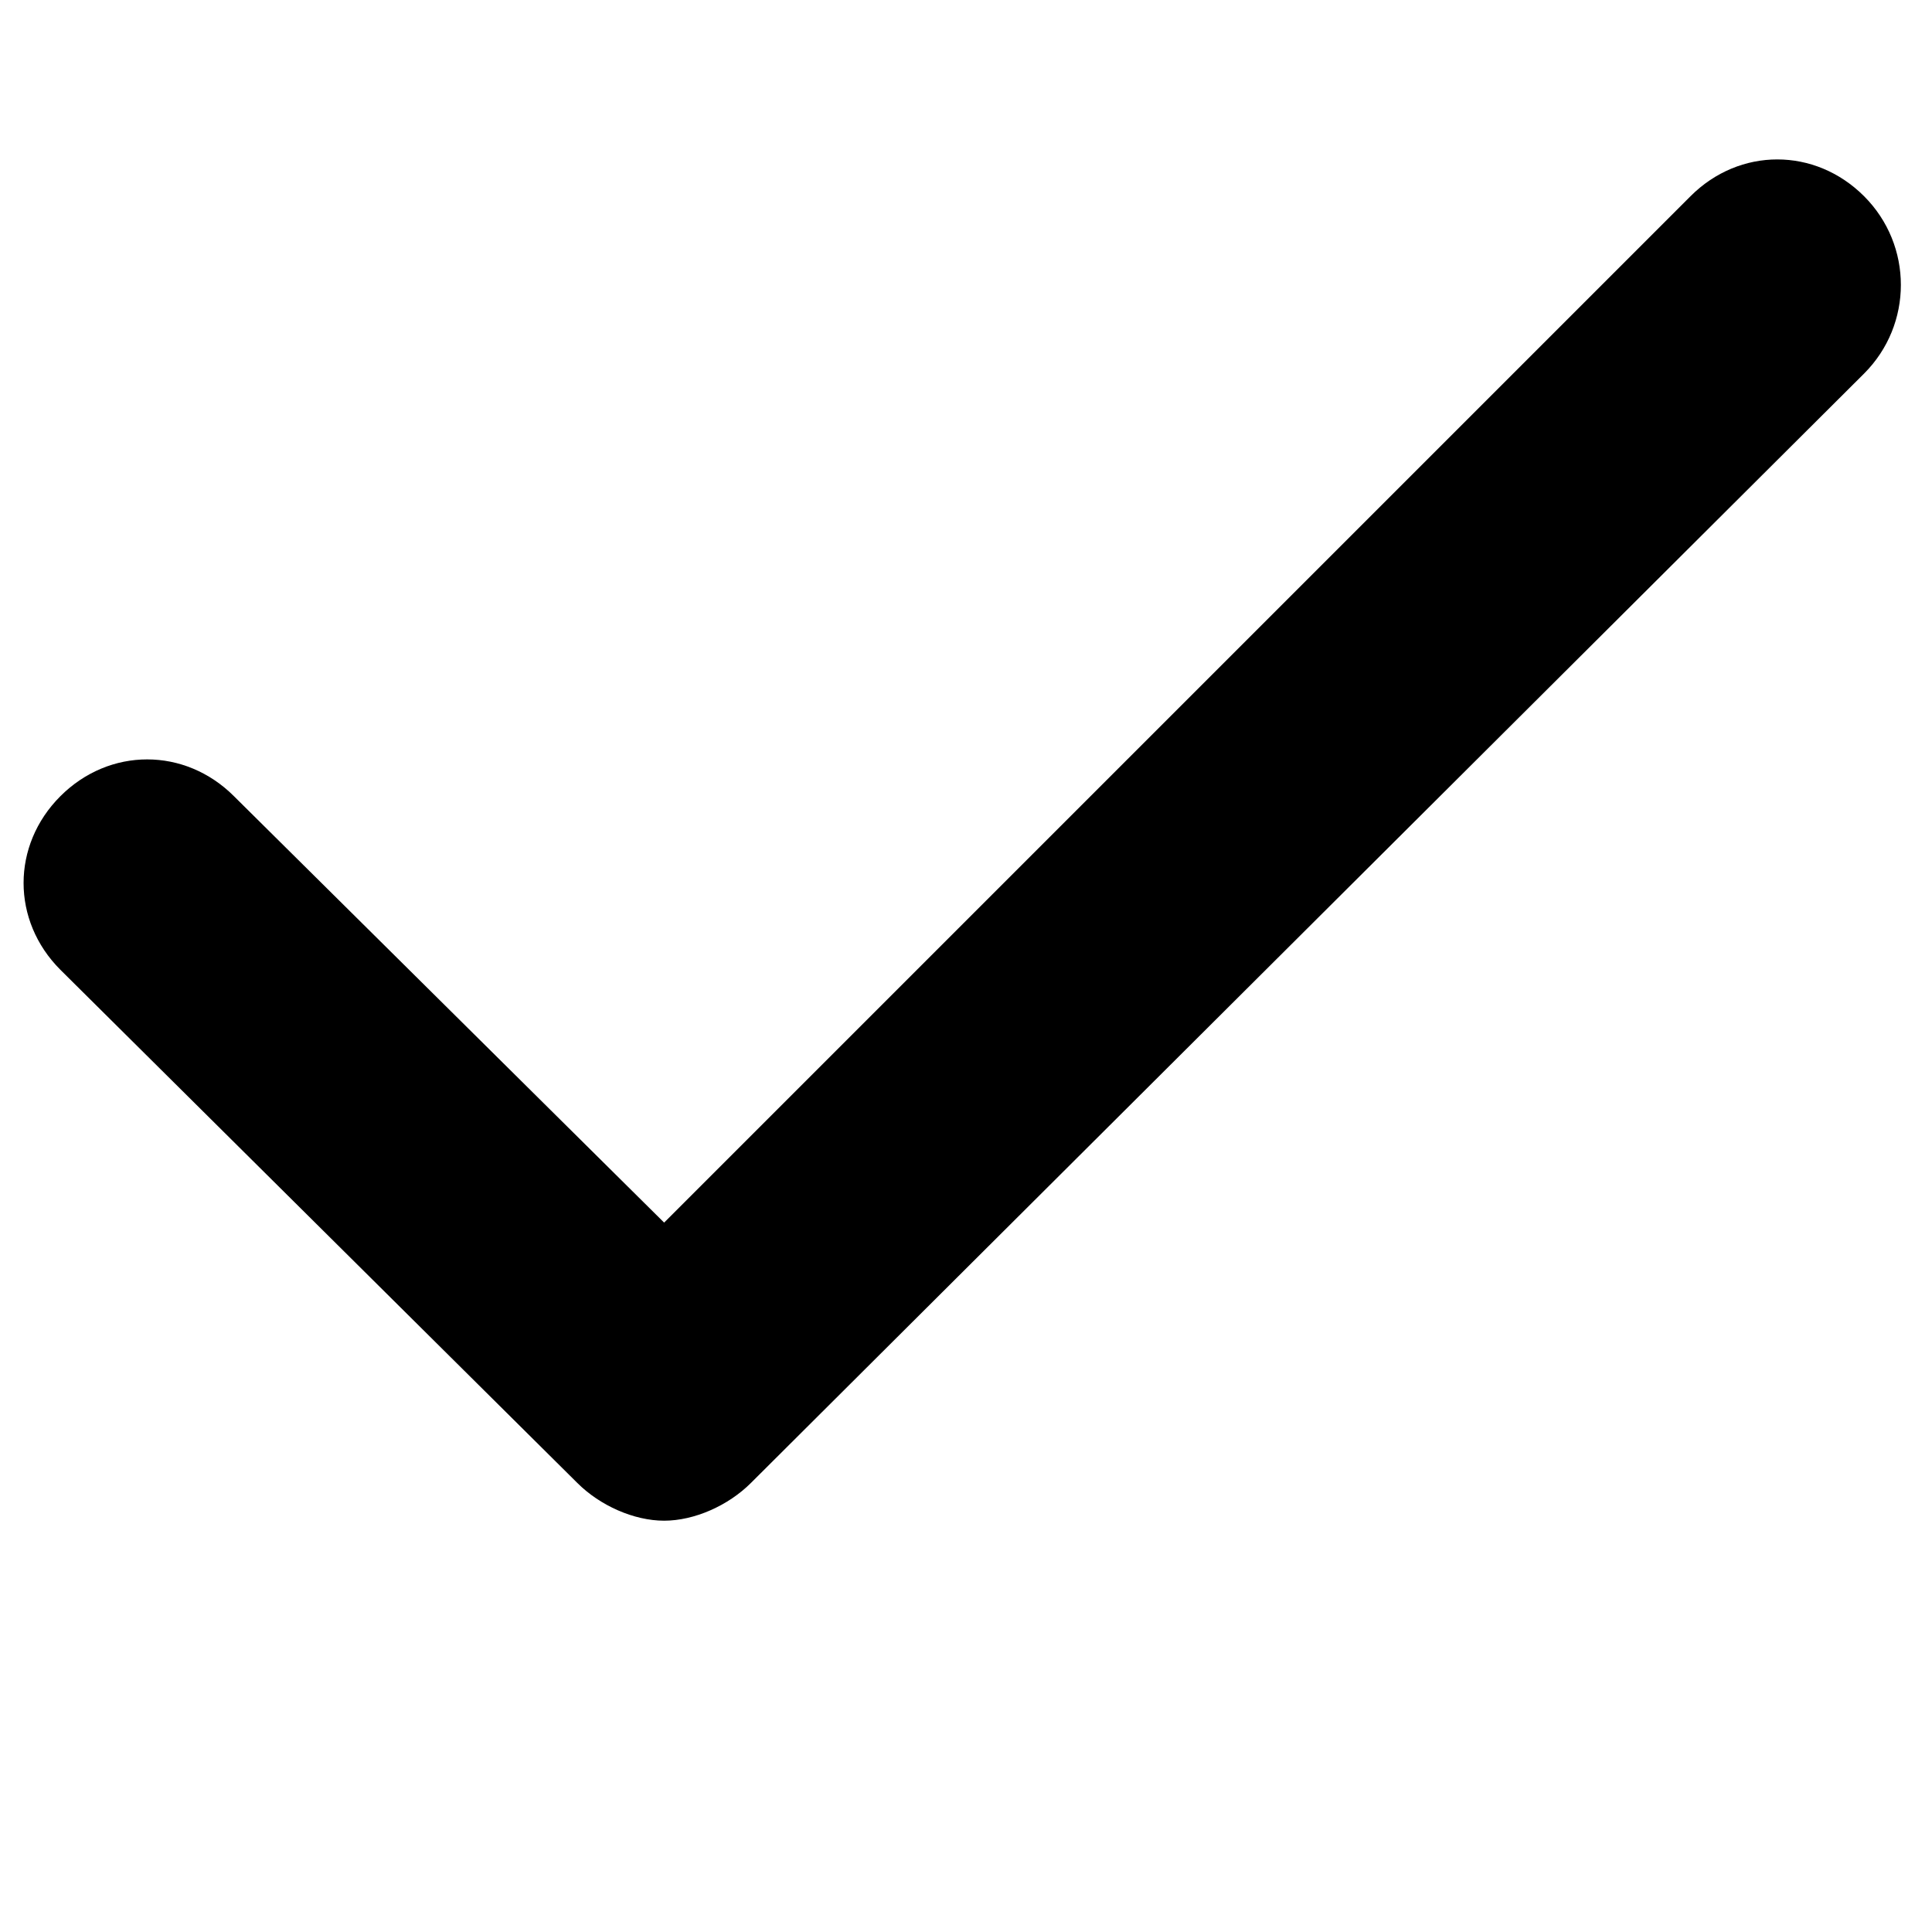 <?xml version="1.0" encoding="utf-8"?>
<!-- Generator: Adobe Illustrator 16.0.4, SVG Export Plug-In . SVG Version: 6.00 Build 0)  -->
<!DOCTYPE svg PUBLIC "-//W3C//DTD SVG 1.1//EN" "http://www.w3.org/Graphics/SVG/1.1/DTD/svg11.dtd">
<svg version="1.1" id="Layer_1" xmlns="http://www.w3.org/2000/svg" xmlns:xlink="http://www.w3.org/1999/xlink" x="0px" y="0px"
	 width="512px" height="512px" viewBox="0 0 512 512" enable-background="new 0 0 512 512" xml:space="preserve">
<path d="M494,52c-13-13-33-13-46,0L176,324L62,211c-13-13-33-13-46,0s-13,33,0,46l137,136c6,6,15,10,23,10s17-4,23-10L494,99
	C507,86,507,65,494,52z"/>
</svg>
